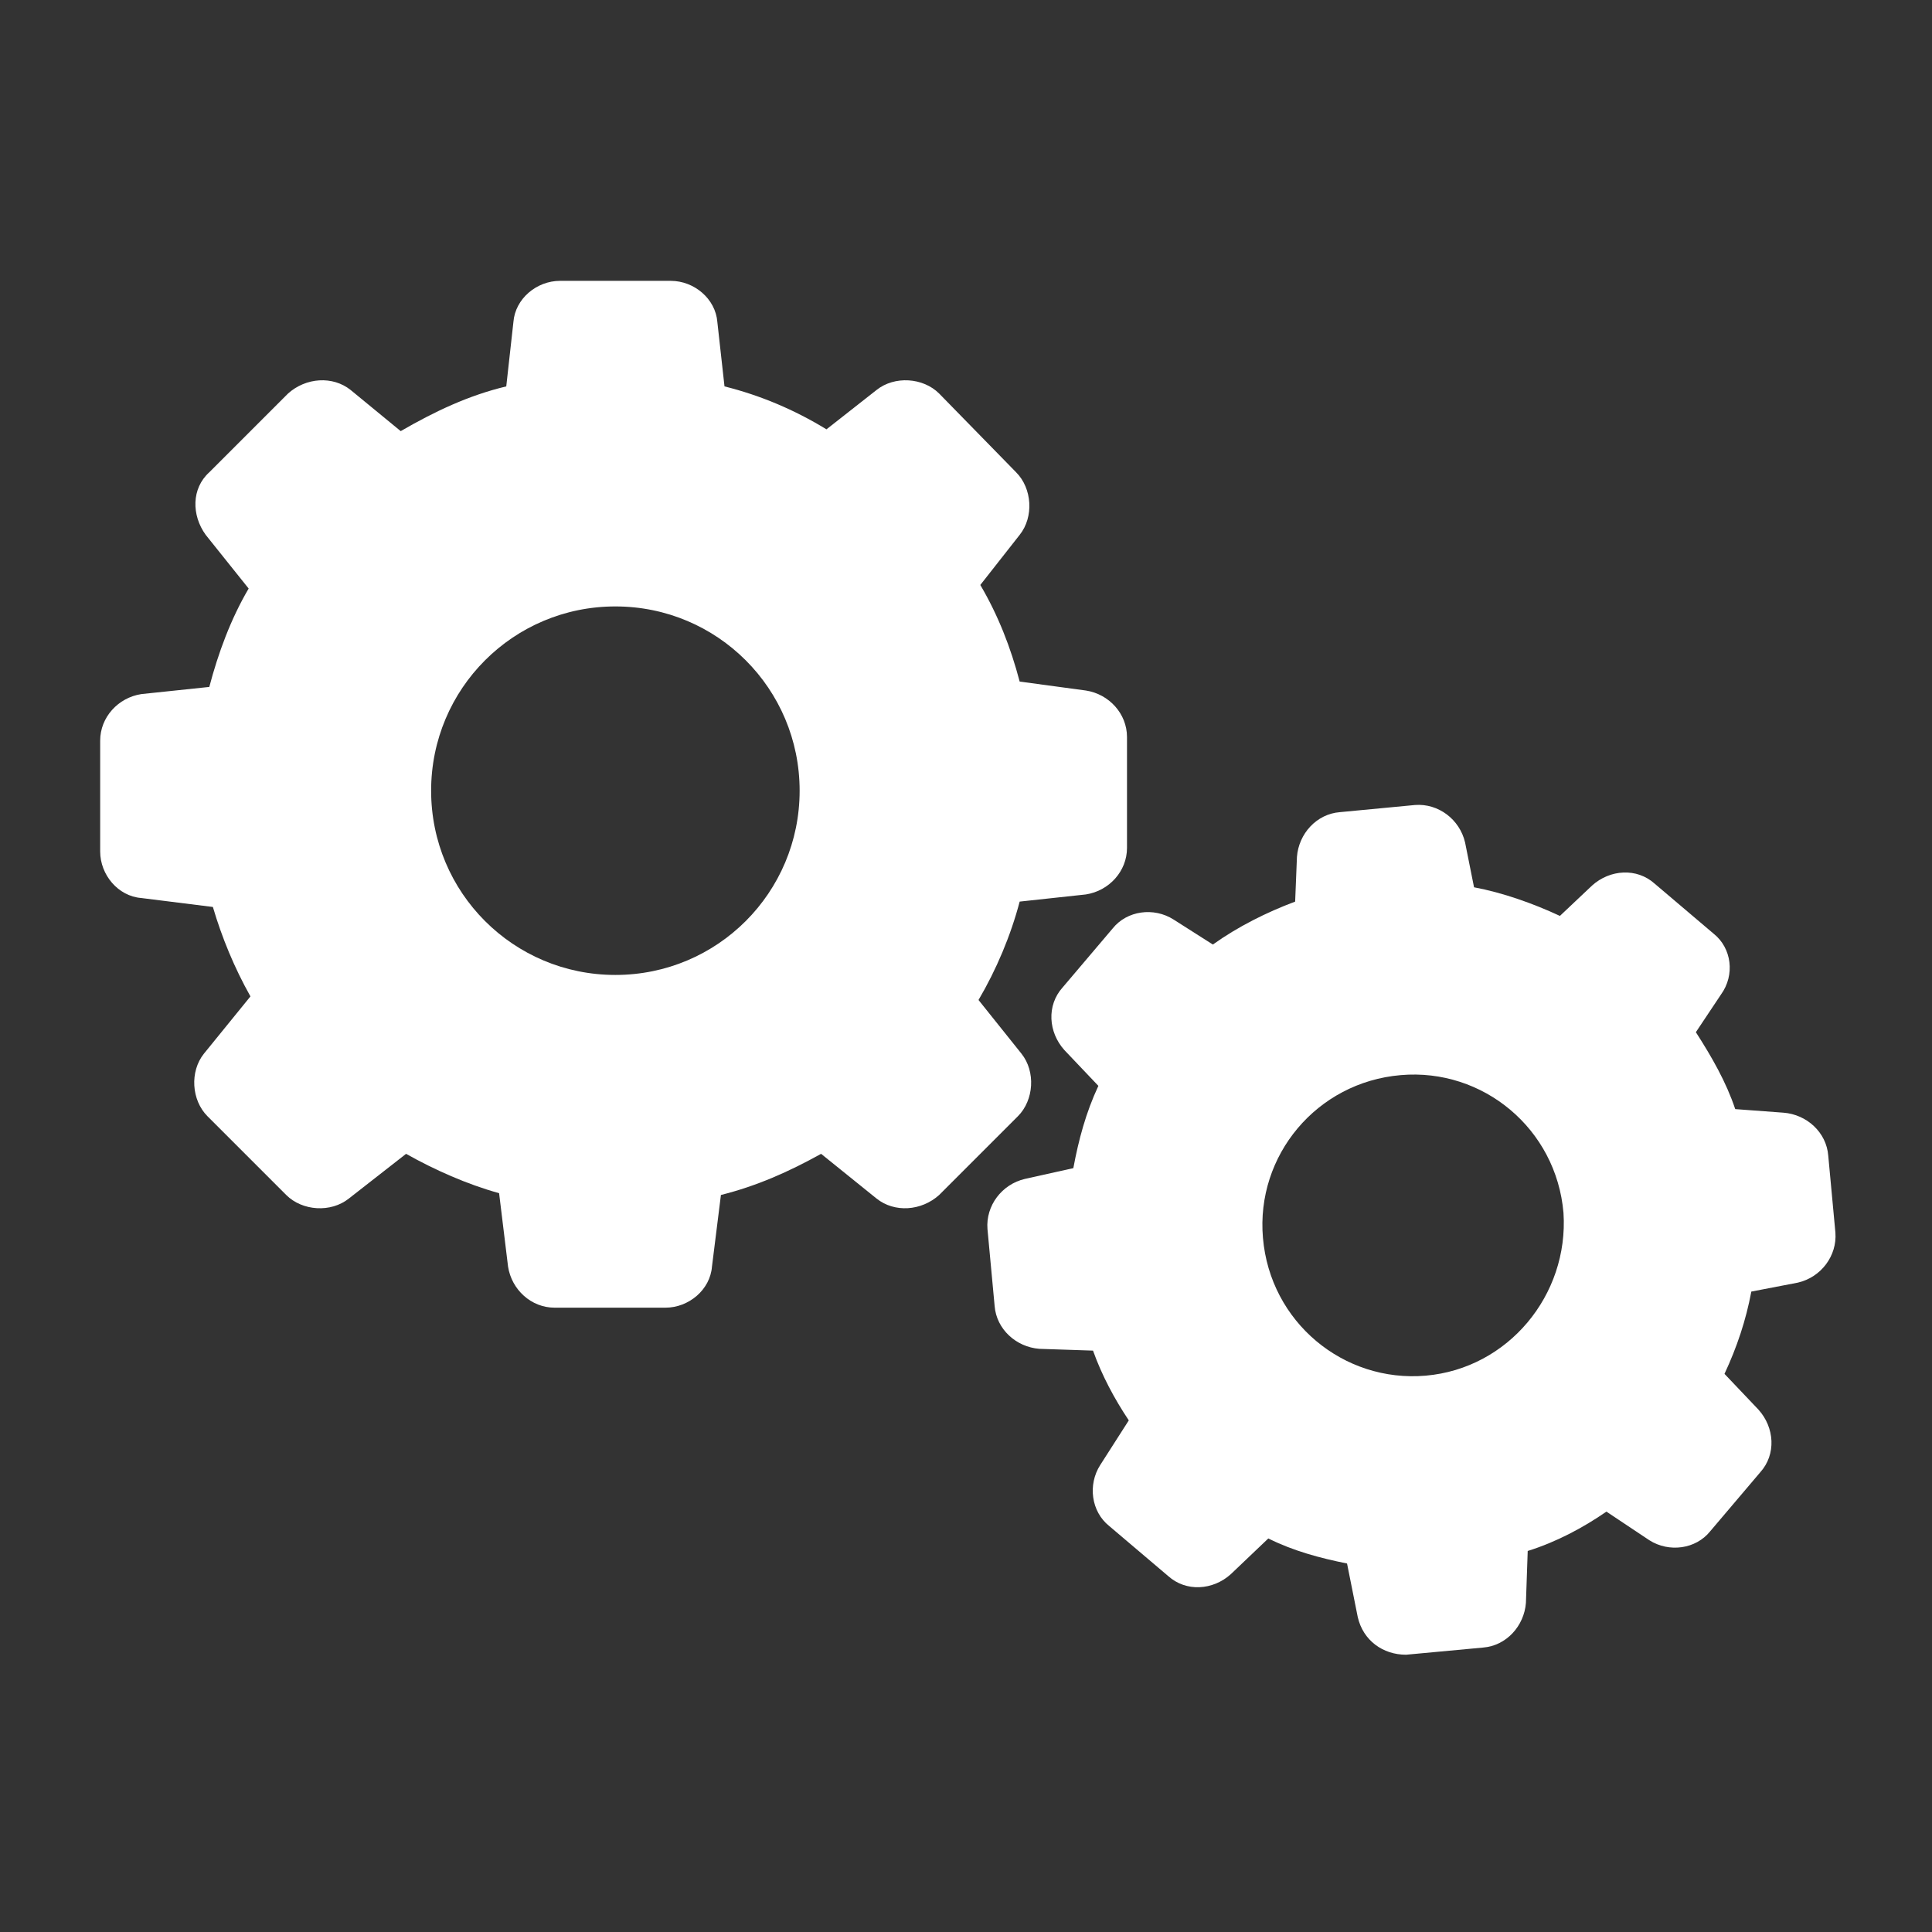 <?xml version="1.0" encoding="utf-8"?>
<!-- Generator: Adobe Illustrator 23.0.1, SVG Export Plug-In . SVG Version: 6.00 Build 0)  -->
<svg version="1.1" id="Layer_1" xmlns="http://www.w3.org/2000/svg" xmlns:xlink="http://www.w3.org/1999/xlink" x="0px" y="0px"
	 viewBox="0 0 108 108" style="enable-background:new 0 0 108 108;" xml:space="preserve">
<rect x="0" y="0" width="108" height="108" fill="#333333" stroke="none"/>
<style type="text/css">
	.st0{fill:#FFFFFF;}
	.st1{fill:none;}
</style>
<title>icon-establish</title>
<g>
	<g id="Layer_1-2">
		<path class="st0" d="M11.9,50.7c0.5,1.7,1.2,3.4,2.1,5l-2.6,3.2c-0.8,1-0.7,2.6,0.2,3.5l4.4,4.4c0.9,0.9,2.5,1,3.5,0.2l3.2-2.5
			c1.6,0.9,3.4,1.7,5.2,2.2l0.5,4.1c0.2,1.3,1.3,2.3,2.6,2.3h6.2c1.3,0,2.5-1,2.6-2.3l0.5-4c2-0.5,3.8-1.3,5.6-2.3L49,67
			c1,0.8,2.5,0.7,3.5-0.2l4.4-4.4c0.9-0.9,1-2.5,0.2-3.5l-2.4-3c1-1.7,1.8-3.6,2.3-5.5l3.7-0.4c1.3-0.2,2.3-1.3,2.3-2.6v-6.2
			c0-1.3-1-2.4-2.3-2.6L57,38.1c-0.5-1.9-1.2-3.7-2.2-5.4l2.2-2.8c0.8-1,0.7-2.6-0.2-3.5l-4.3-4.4c-0.9-0.9-2.5-1-3.5-0.2L46.2,24
			c-1.8-1.1-3.7-1.9-5.7-2.4L40.1,18c-0.1-1.3-1.3-2.3-2.6-2.3h-6.2c-1.3,0-2.5,1-2.6,2.3l-0.4,3.6c-2.1,0.5-4,1.4-5.9,2.5l-2.8-2.3
			c-1-0.8-2.5-0.7-3.5,0.2l-4.4,4.4c-1,0.9-1,2.4-0.2,3.5l2.4,3c-1,1.7-1.7,3.6-2.2,5.5l-3.8,0.4c-1.3,0.2-2.3,1.3-2.3,2.6v6.2
			c0,1.3,1,2.5,2.3,2.6L11.9,50.7z M34.4,33.9c5.7,0,10.3,4.6,10.3,10.3s-4.6,10.3-10.3,10.3s-10.3-4.6-10.3-10.3l0,0
			C24.1,38.5,28.7,33.9,34.4,33.9z"/>
		<path class="st0" d="M95.8,52.2l-3.3-2.8c-1-0.9-2.5-0.8-3.5,0.1l-1.8,1.7c-1.5-0.7-3.2-1.3-4.8-1.6l-0.5-2.5
			c-0.3-1.3-1.5-2.2-2.8-2.1l-4.2,0.4c-1.3,0.1-2.3,1.2-2.4,2.5l-0.1,2.5c-1.6,0.6-3.2,1.4-4.6,2.4l-2.2-1.4
			c-1.1-0.7-2.6-0.5-3.4,0.5l-2.8,3.3c-0.9,1-0.8,2.5,0.1,3.5l1.9,2c-0.7,1.5-1.1,3-1.4,4.6l-2.7,0.6c-1.3,0.3-2.2,1.5-2.1,2.8
			l0.4,4.3c0.1,1.3,1.2,2.3,2.5,2.4l3,0.1c0.5,1.4,1.2,2.7,2,3.9l-1.6,2.5c-0.7,1.1-0.5,2.6,0.5,3.4l3.3,2.8c1,0.9,2.5,0.8,3.5-0.1
			l2.1-2c1.4,0.7,2.9,1.1,4.4,1.4l0.6,3c0.3,1.3,1.4,2.1,2.7,2.1l4.3-0.4c1.3-0.1,2.3-1.2,2.4-2.5l0.1-2.9c1.6-0.5,3.1-1.3,4.4-2.2
			l2.4,1.6c1.1,0.7,2.6,0.5,3.4-0.5l2.8-3.3c0.9-1,0.8-2.5-0.1-3.5l-1.9-2c0.7-1.5,1.2-3,1.5-4.6l2.6-0.5c1.3-0.3,2.2-1.5,2.1-2.8
			l-0.4-4.3c-0.1-1.3-1.2-2.3-2.5-2.4L97,62c-0.5-1.5-1.3-2.9-2.2-4.3l1.4-2.1C97,54.5,96.8,53,95.8,52.2L95.8,52.2z M79.7,76.9
			c-4.6,0.4-8.7-3-9.1-7.7c-0.4-4.6,3-8.7,7.7-9.1c4.6-0.4,8.7,3,9.1,7.7c0,0,0,0,0,0C87.7,72.4,84.3,76.5,79.7,76.9z"/>
	</g>
</g>
<rect x="0" class="st1" width="108" height="108"/>
</svg>
